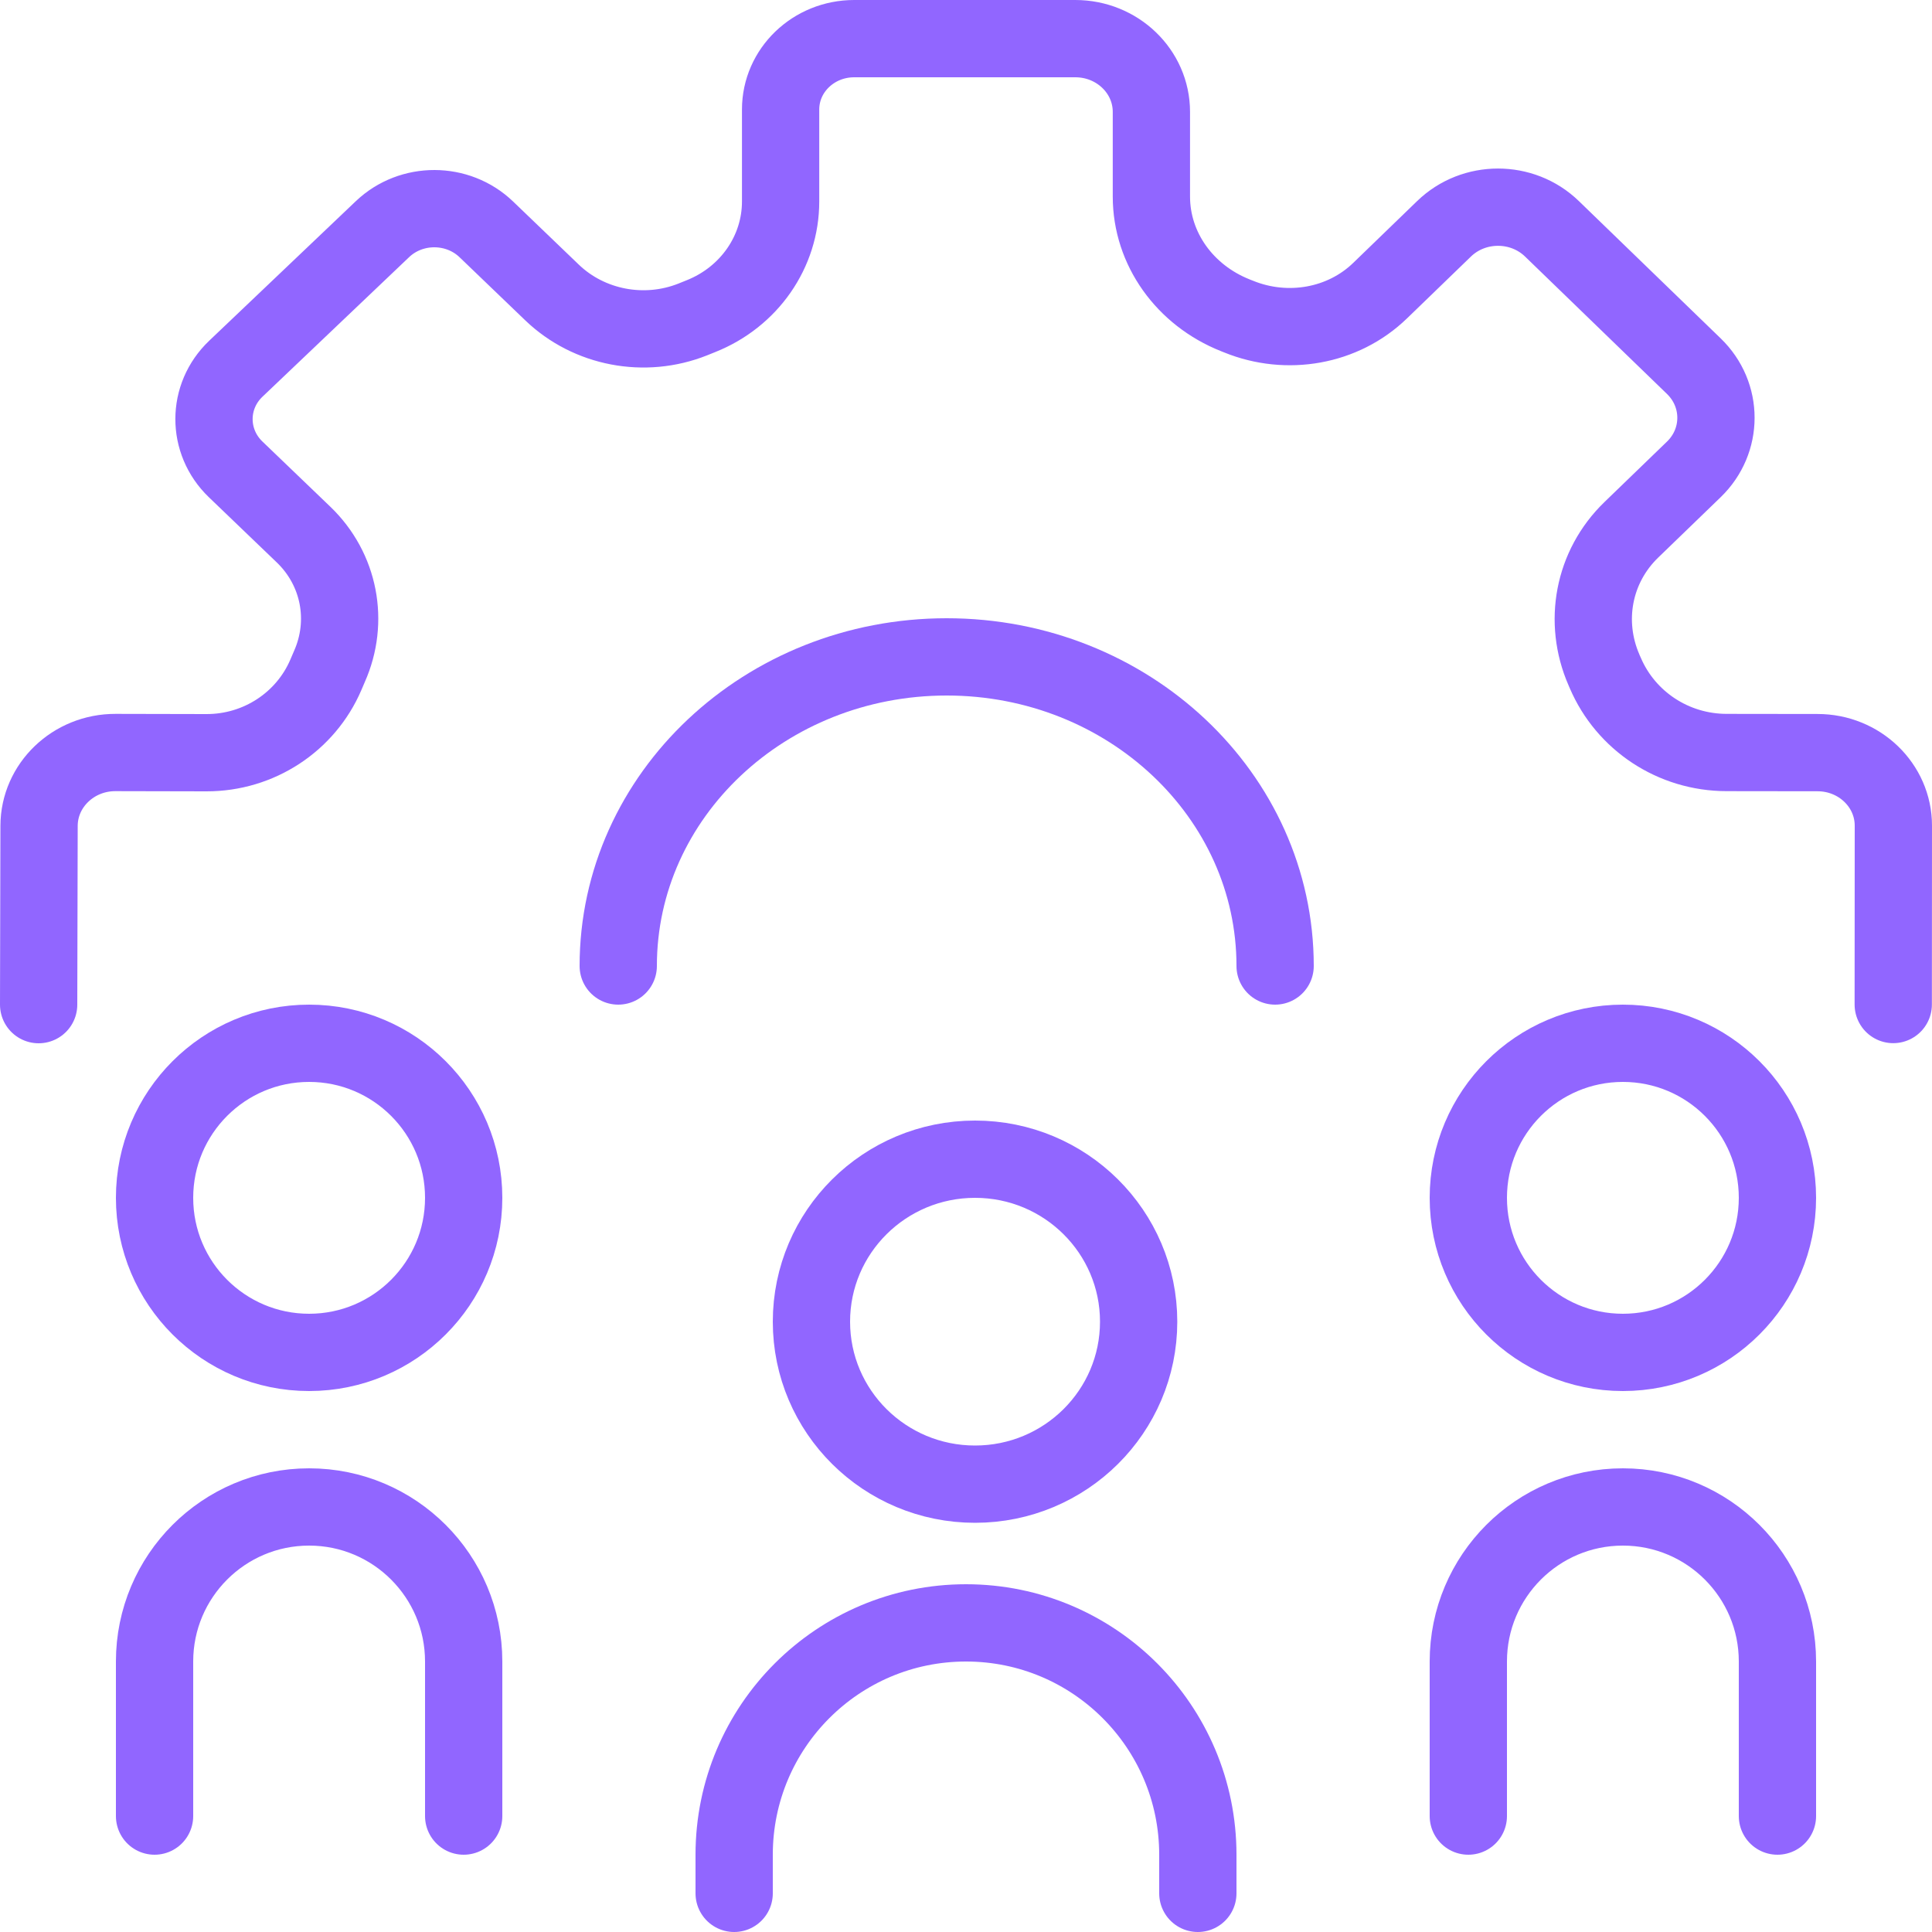 <?xml version="1.0" encoding="UTF-8"?>
<svg width="50px" height="50px" viewBox="0 0 50 50" version="1.1" xmlns="http://www.w3.org/2000/svg" xmlns:xlink="http://www.w3.org/1999/xlink">
    <title>align-to-business-icon</title>
    <g id="Page-1" stroke="none" stroke-width="1" fill="none" fill-rule="evenodd" stroke-linecap="round">
        <g id="align-to-business-icon" transform="translate(1, 1)" stroke="#9166FF" stroke-width="2">
            <path d="M15,24 C15,19.582 18.806,16 23.5,16 C28.194,16 32,19.582 32,24" id="Path"></path>
            <path d="M47.997,24.997 L48,20.368 C48,19.325 47.122,18.478 46.038,18.478 L43.687,18.475 C42.301,18.475 41.074,17.652 40.546,16.419 C40.534,16.391 40.523,16.362 40.509,16.334 C39.97,15.093 40.232,13.667 41.217,12.713 L42.835,11.149 C43.6,10.41 43.6,9.214 42.835,8.475 L39.165,4.922 C38.395,4.175 37.142,4.175 36.371,4.922 L34.717,6.522 C33.757,7.451 32.31,7.704 31.054,7.193 C31.025,7.182 30.997,7.169 30.966,7.158 C29.665,6.639 28.798,5.441 28.798,4.086 L28.798,1.896 C28.798,0.85 27.918,0 26.828,0 L21.107,0 C20.054,0 19.202,0.82 19.202,1.834 L19.202,4.216 C19.202,5.515 18.389,6.685 17.141,7.182 L16.93,7.267 C15.682,7.764 14.245,7.489 13.288,6.571 L11.586,4.936 C10.844,4.224 9.645,4.221 8.899,4.93 L5.103,8.543 C4.352,9.258 4.35,10.426 5.097,11.146 L6.856,12.835 C7.79,13.732 8.044,15.082 7.525,16.25 C7.494,16.321 7.463,16.394 7.432,16.467 C6.912,17.679 5.702,18.483 4.341,18.48 L1.99,18.475 C0.9,18.472 0.014,19.323 0.011,20.371 L0,25" id="Path"></path>
            <ellipse id="Oval" cx="24.234" cy="33.205" rx="4.234" ry="4.205"></ellipse>
            <circle id="Oval" cx="41" cy="30" r="4"></circle>
            <circle id="Oval" cx="7" cy="30" r="4"></circle>
            <path d="M18,48 L18,47 C18,43.686 20.686,41 24,41 C27.314,41 30,43.686 30,47 L30,48 L30,48" id="Path-Copy-4" stroke-linejoin="round"></path>
            <path d="M37,46 L37,42 C37,39.791 38.791,38 41,38 C43.209,38 45,39.791 45,42 L45,46 L45,46" id="Path-Copy-5" stroke-linejoin="round"></path>
            <path d="M3,46 L3,42 C3,39.791 4.791,38 7,38 C9.209,38 11,39.791 11,42 L11,46 L11,46" id="Path-Copy-6" stroke-linejoin="round"></path>
        </g>
    </g>
</svg>